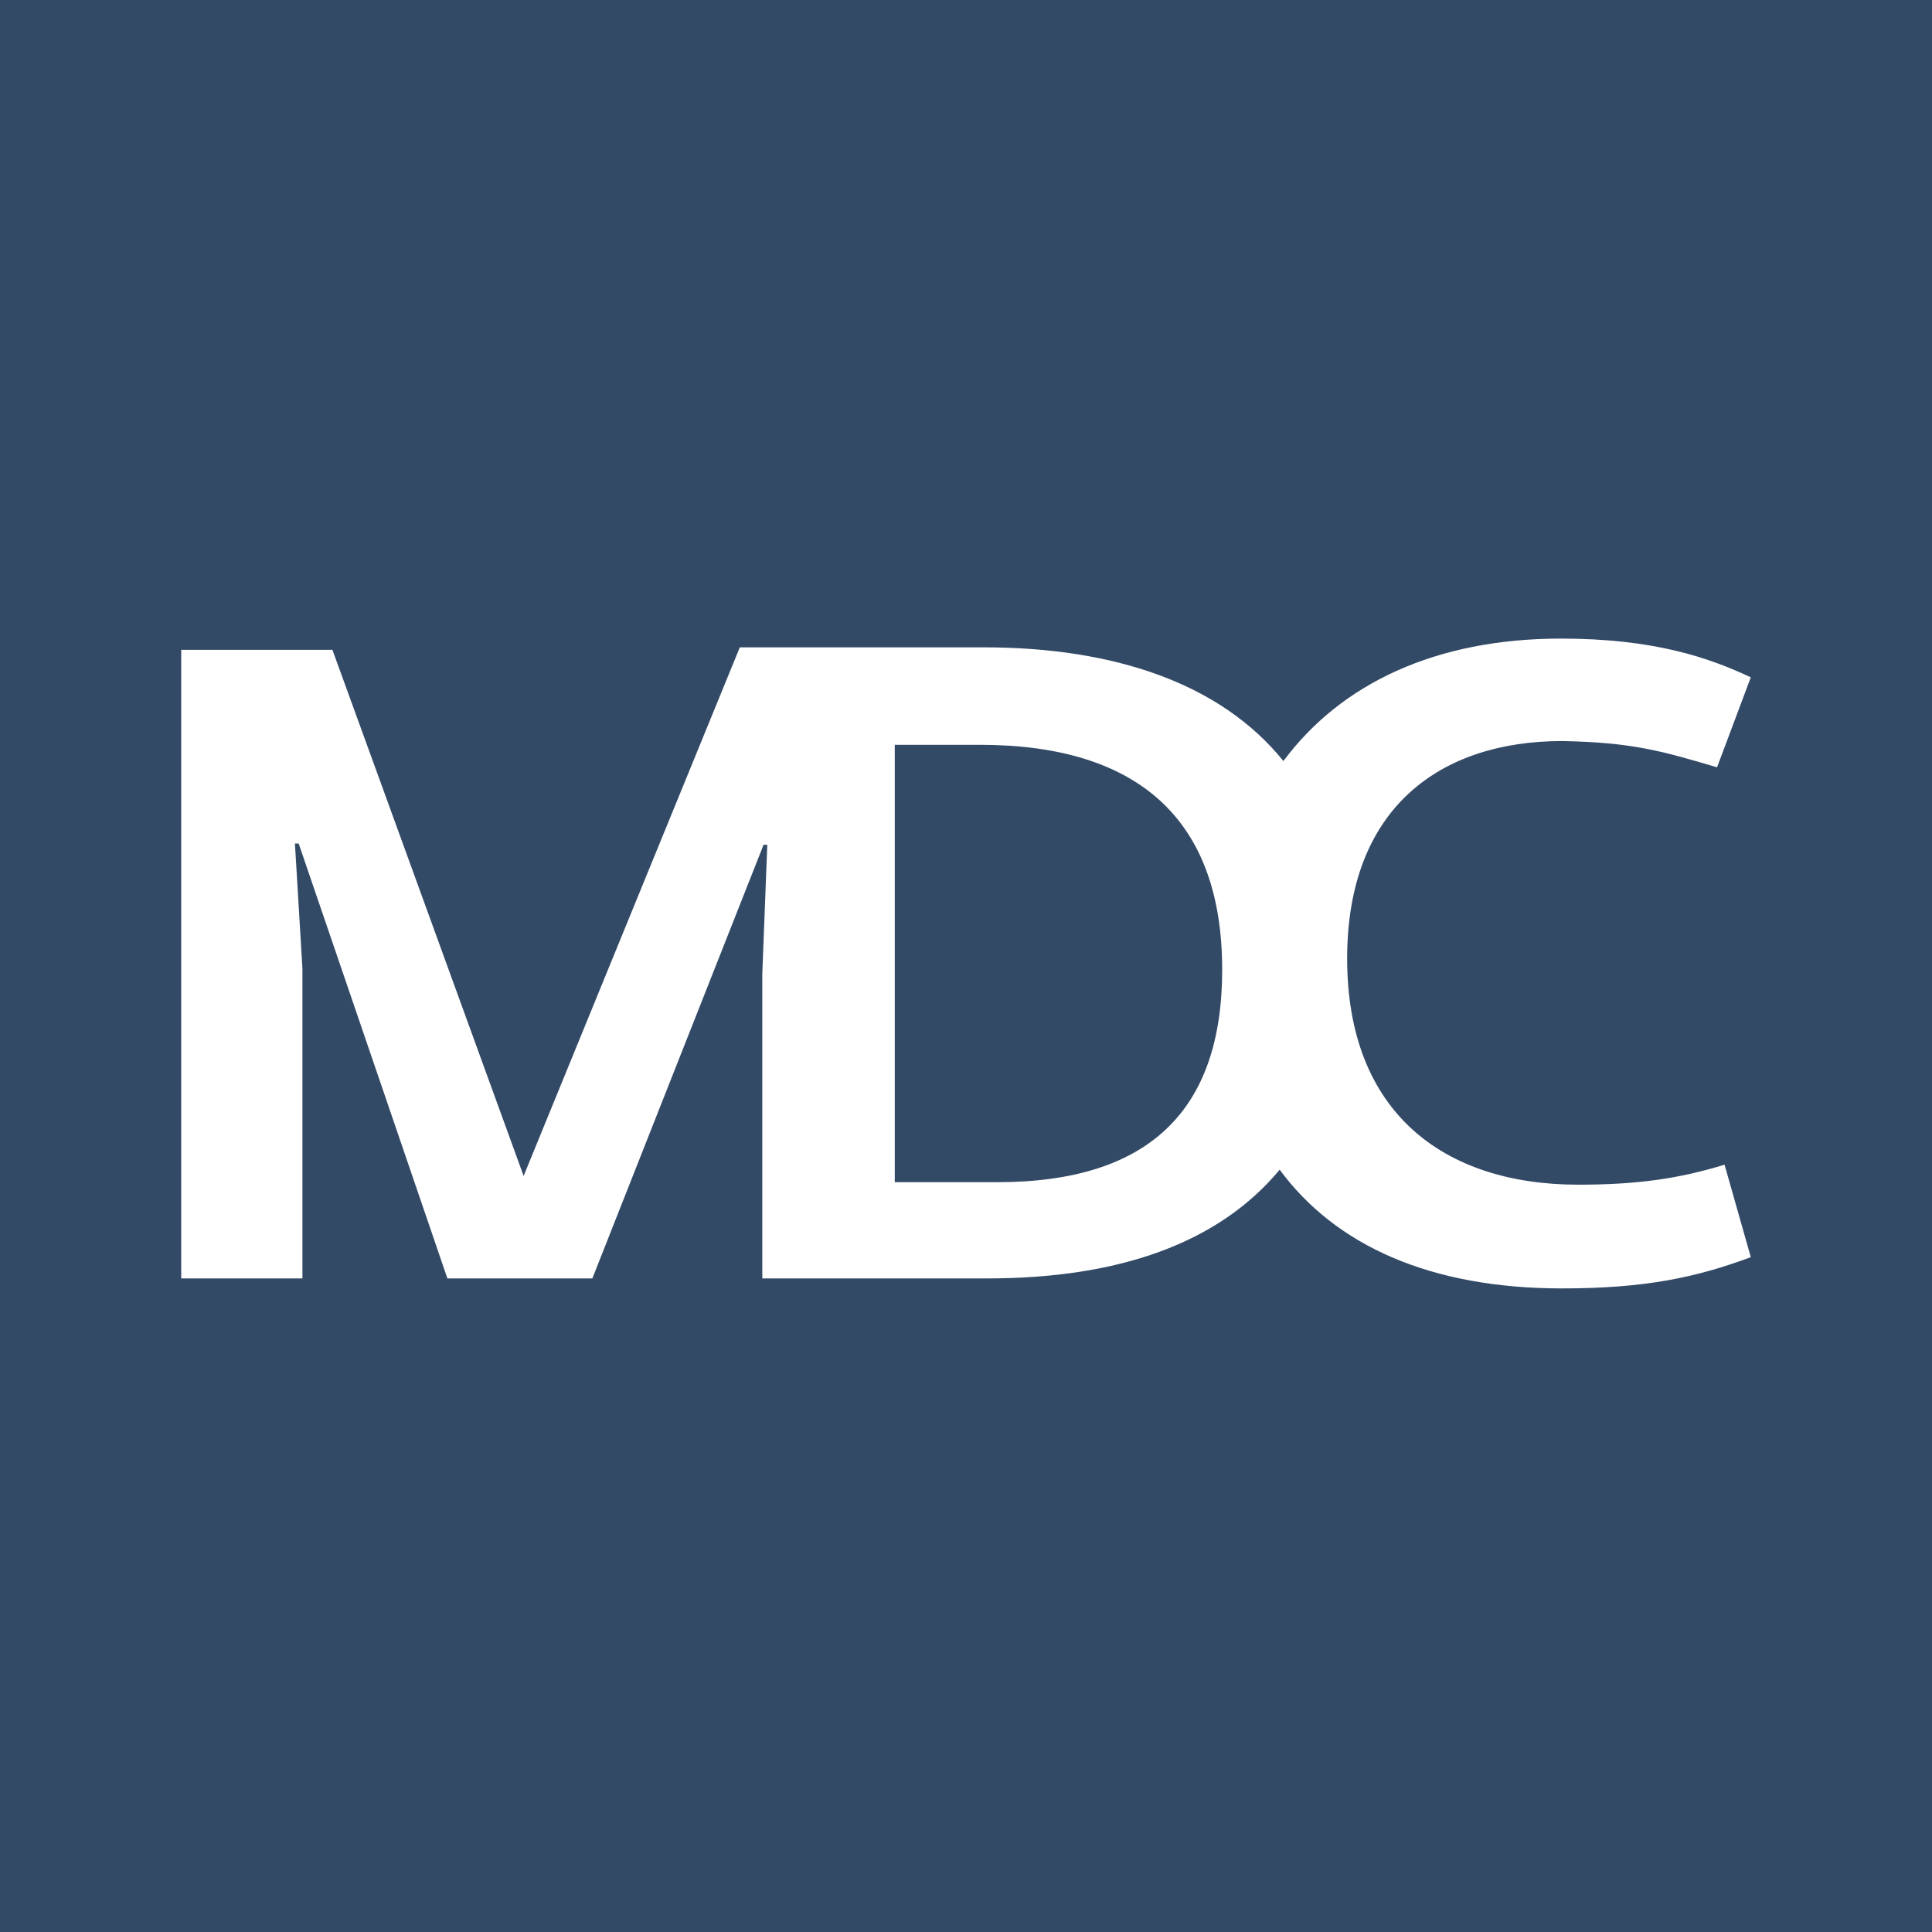 <svg width="120" height="120" viewBox="0 0 120 120" fill="none" xmlns="http://www.w3.org/2000/svg">
<path d="M120 0L0 0L0 120L120 120L120 0Z" fill="#334A67"/>
<path d="M107.115 72.341C104.321 73.195 101.759 73.583 98.034 73.583C89.651 73.583 83.674 69.081 83.674 59.534C83.674 50.142 89.496 46.028 97.025 46.028C101.371 46.106 103.234 46.649 106.649 47.658L108.745 42.07C106.106 40.828 102.691 39.664 96.947 39.664C89.185 39.664 83.286 42.458 79.715 47.27C75.834 42.458 69.237 40.207 61.087 40.207L45.951 40.207L32.523 73.04L20.647 40.362L11.255 40.362L11.255 79.405L18.784 79.405L18.784 60.155L18.318 52.393H18.551L27.788 79.405L36.792 79.405L47.426 52.471H47.658L47.348 60.466L47.348 79.405H48.357L54.877 79.405L61.32 79.405C69.47 79.405 75.679 77.231 79.483 72.652C82.975 77.387 88.874 80.026 97.025 80.026C102.225 80.026 105.408 79.327 108.745 78.085L107.115 72.341ZM61.941 73.428L55.576 73.428L55.576 46.261L60.854 46.261C70.634 46.261 75.912 50.841 75.912 60.233C75.912 68.926 71.41 73.428 61.941 73.428Z" fill="white"/>
</svg>
